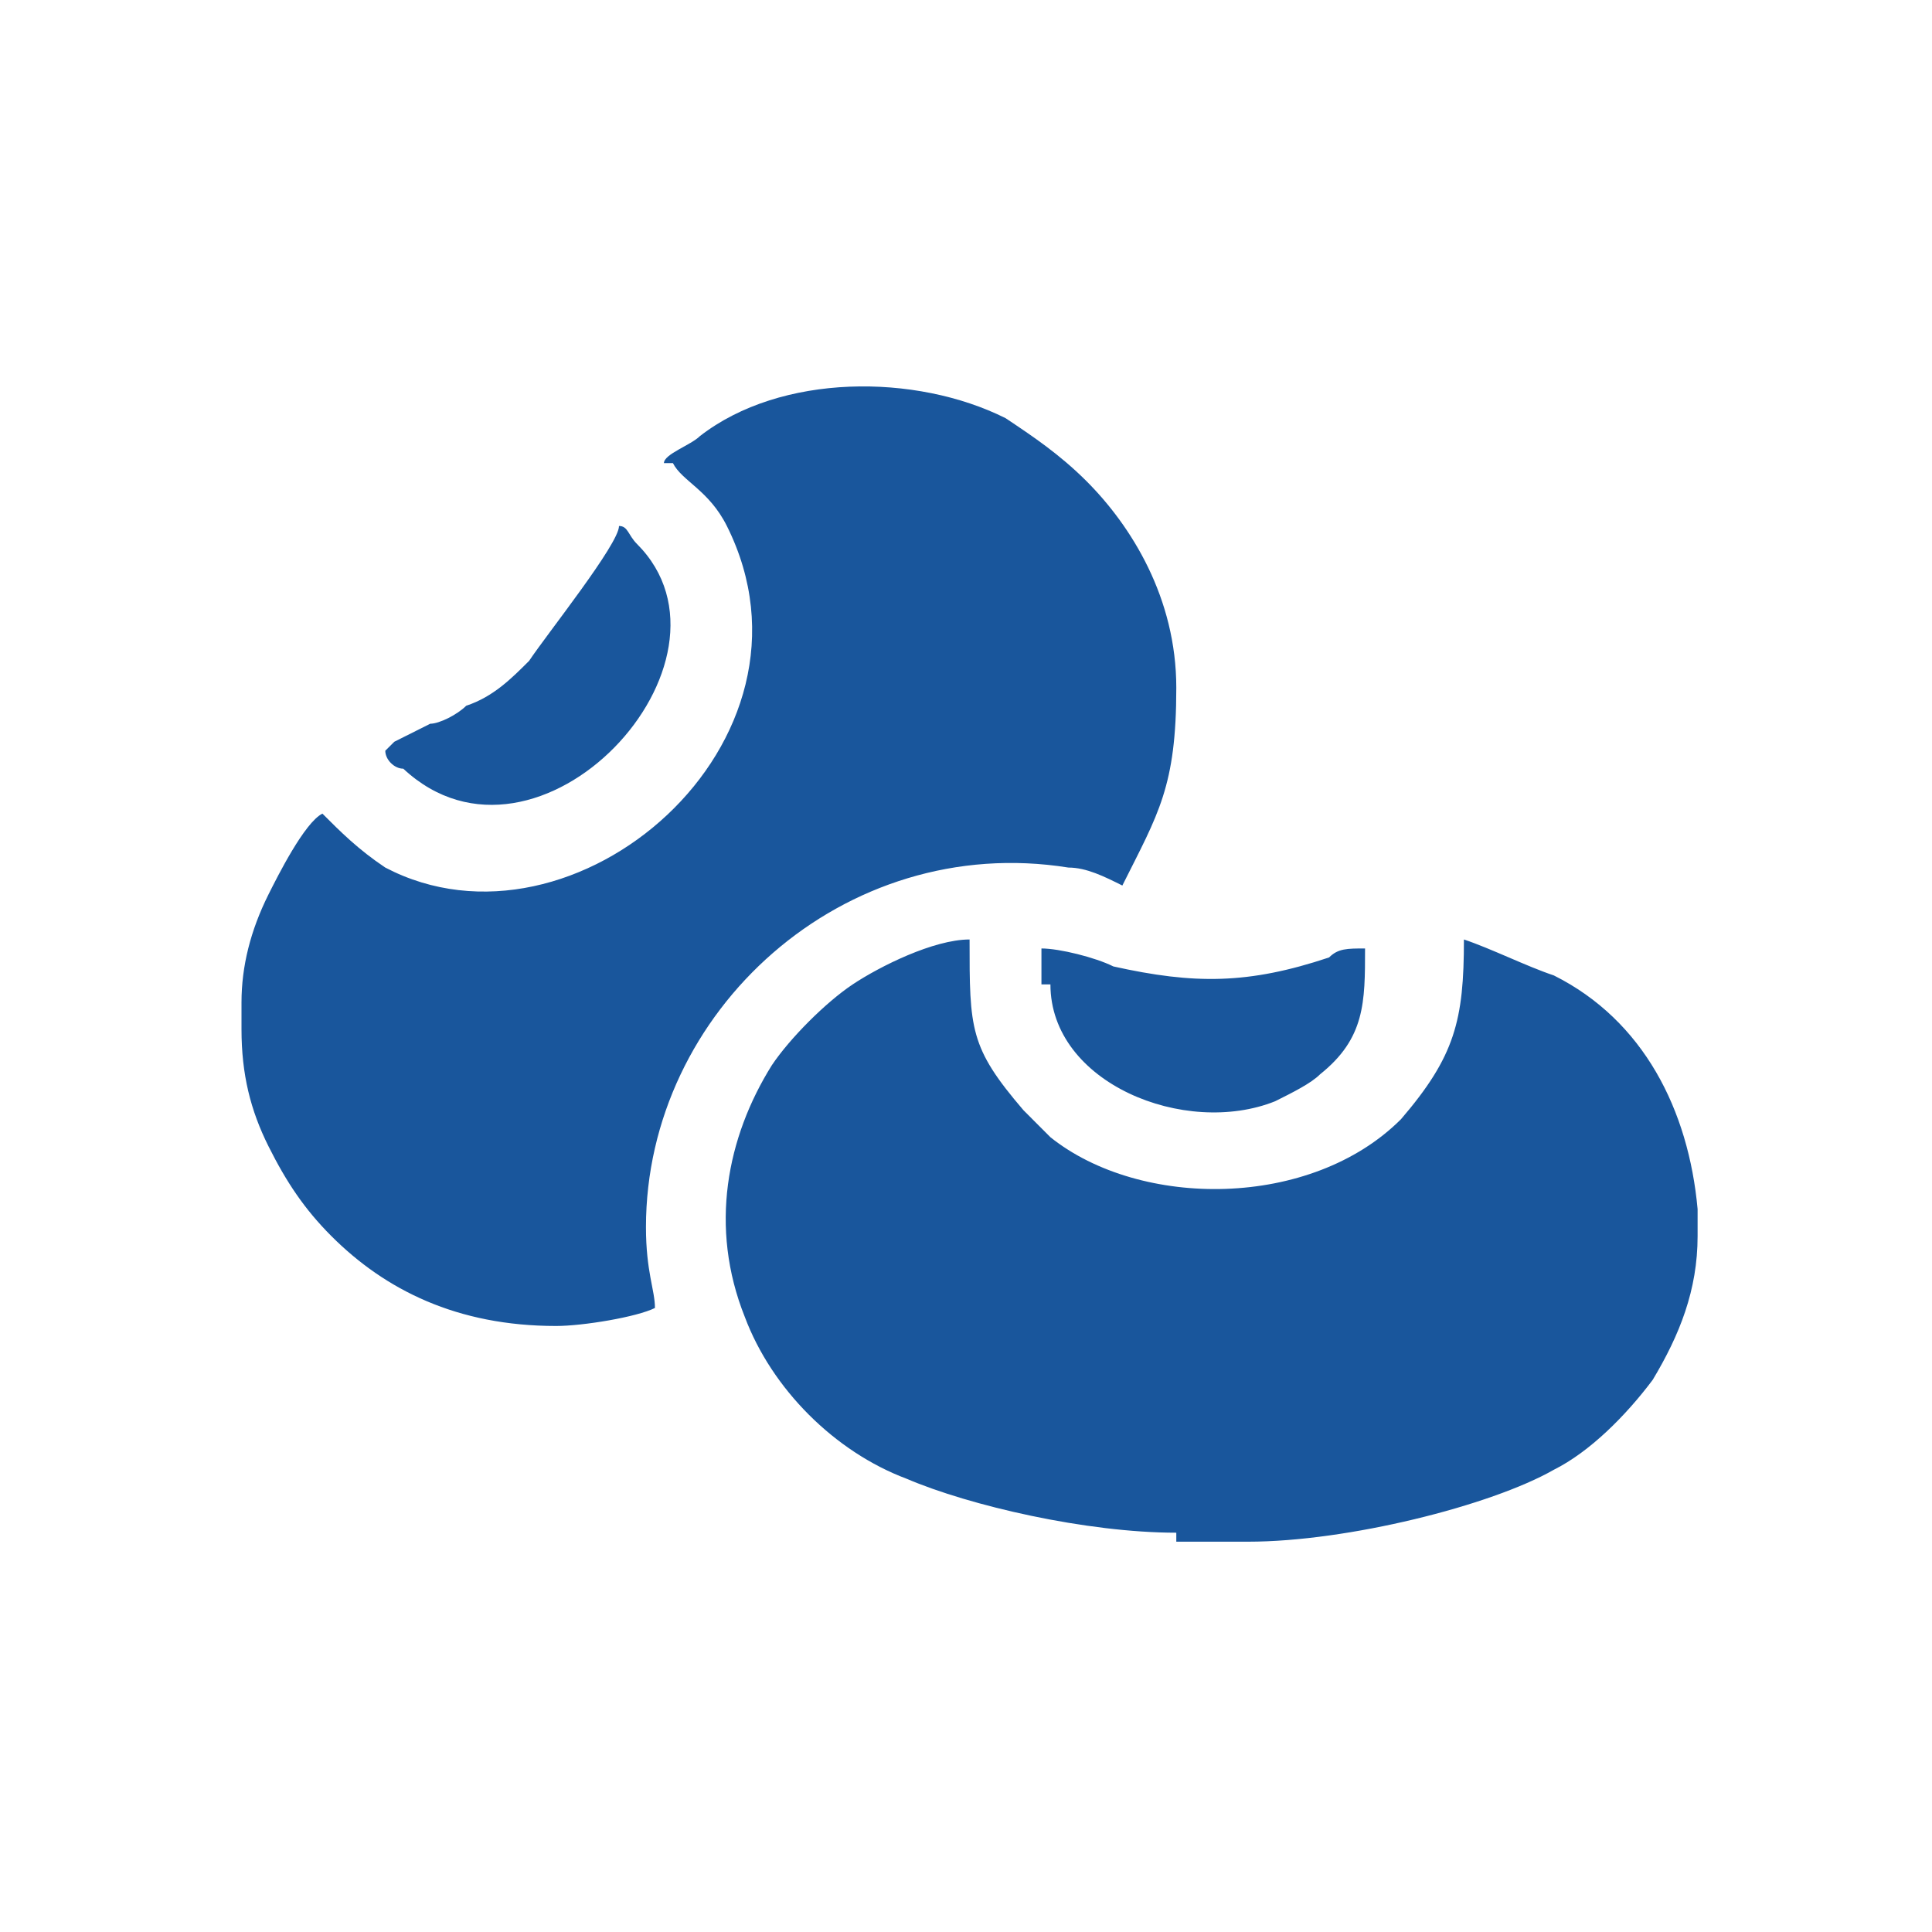 <?xml version="1.0" encoding="UTF-8"?> <svg xmlns="http://www.w3.org/2000/svg" width="40" height="40" viewBox="0 0 40 40" fill="none"><path fill-rule="evenodd" clip-rule="evenodd" d="M13.932 9.588C14.119 9.96 14.677 10.146 15.049 10.89C17.282 15.357 11.886 20.009 7.977 17.962C7.419 17.59 7.047 17.218 6.675 16.845C6.303 17.031 5.744 18.148 5.558 18.52C5.186 19.265 5 20.009 5 20.753V21.311C5 22.242 5.186 22.986 5.558 23.731C5.93 24.475 6.303 25.033 6.861 25.592C7.977 26.708 9.466 27.453 11.513 27.453C12.072 27.453 13.188 27.267 13.56 27.08C13.56 26.708 13.374 26.336 13.374 25.406C13.374 20.939 17.468 17.218 22.121 17.962C22.493 17.962 22.865 18.148 23.237 18.334C23.982 16.845 24.354 16.287 24.354 14.24C24.354 12.379 23.423 10.89 22.493 9.96C21.934 9.402 21.376 9.029 20.818 8.657C18.957 7.727 16.166 7.727 14.491 9.029C14.305 9.215 13.746 9.402 13.746 9.588H13.932ZM7.977 15.543C7.977 15.729 8.164 15.915 8.35 15.915C11.141 18.52 15.607 13.682 13.188 11.262C13.002 11.076 13.002 10.89 12.816 10.89C12.816 11.262 11.327 13.123 10.955 13.682C10.583 14.054 10.211 14.426 9.652 14.612C9.466 14.798 9.094 14.984 8.908 14.984L8.164 15.357L7.977 15.543ZM21.748 20.381C21.748 22.428 24.54 23.545 26.401 22.8C26.773 22.614 27.145 22.428 27.331 22.242C28.262 21.498 28.262 20.753 28.262 19.637C27.89 19.637 27.703 19.637 27.517 19.823C25.843 20.381 24.726 20.381 23.051 20.009C22.679 19.823 21.934 19.637 21.562 19.637V20.381H21.748ZM24.354 31.919H25.843C27.89 31.919 30.867 31.174 32.17 30.43C32.914 30.058 33.658 29.314 34.217 28.569C34.775 27.639 35.147 26.708 35.147 25.592V25.033C34.961 22.986 34.031 21.125 32.17 20.195C31.611 20.009 30.867 19.637 30.309 19.451C30.309 21.125 30.123 21.87 29.006 23.172C27.145 25.033 23.609 25.033 21.748 23.545C21.562 23.358 21.376 23.172 21.19 22.986C20.074 21.684 20.074 21.311 20.074 19.451C19.329 19.451 18.213 20.009 17.654 20.381C17.096 20.753 16.352 21.498 15.979 22.056C15.049 23.545 14.677 25.406 15.421 27.267C15.979 28.755 17.282 30.058 18.771 30.616C20.074 31.174 22.493 31.733 24.354 31.733V31.919Z" fill="#19569C"></path></svg> 